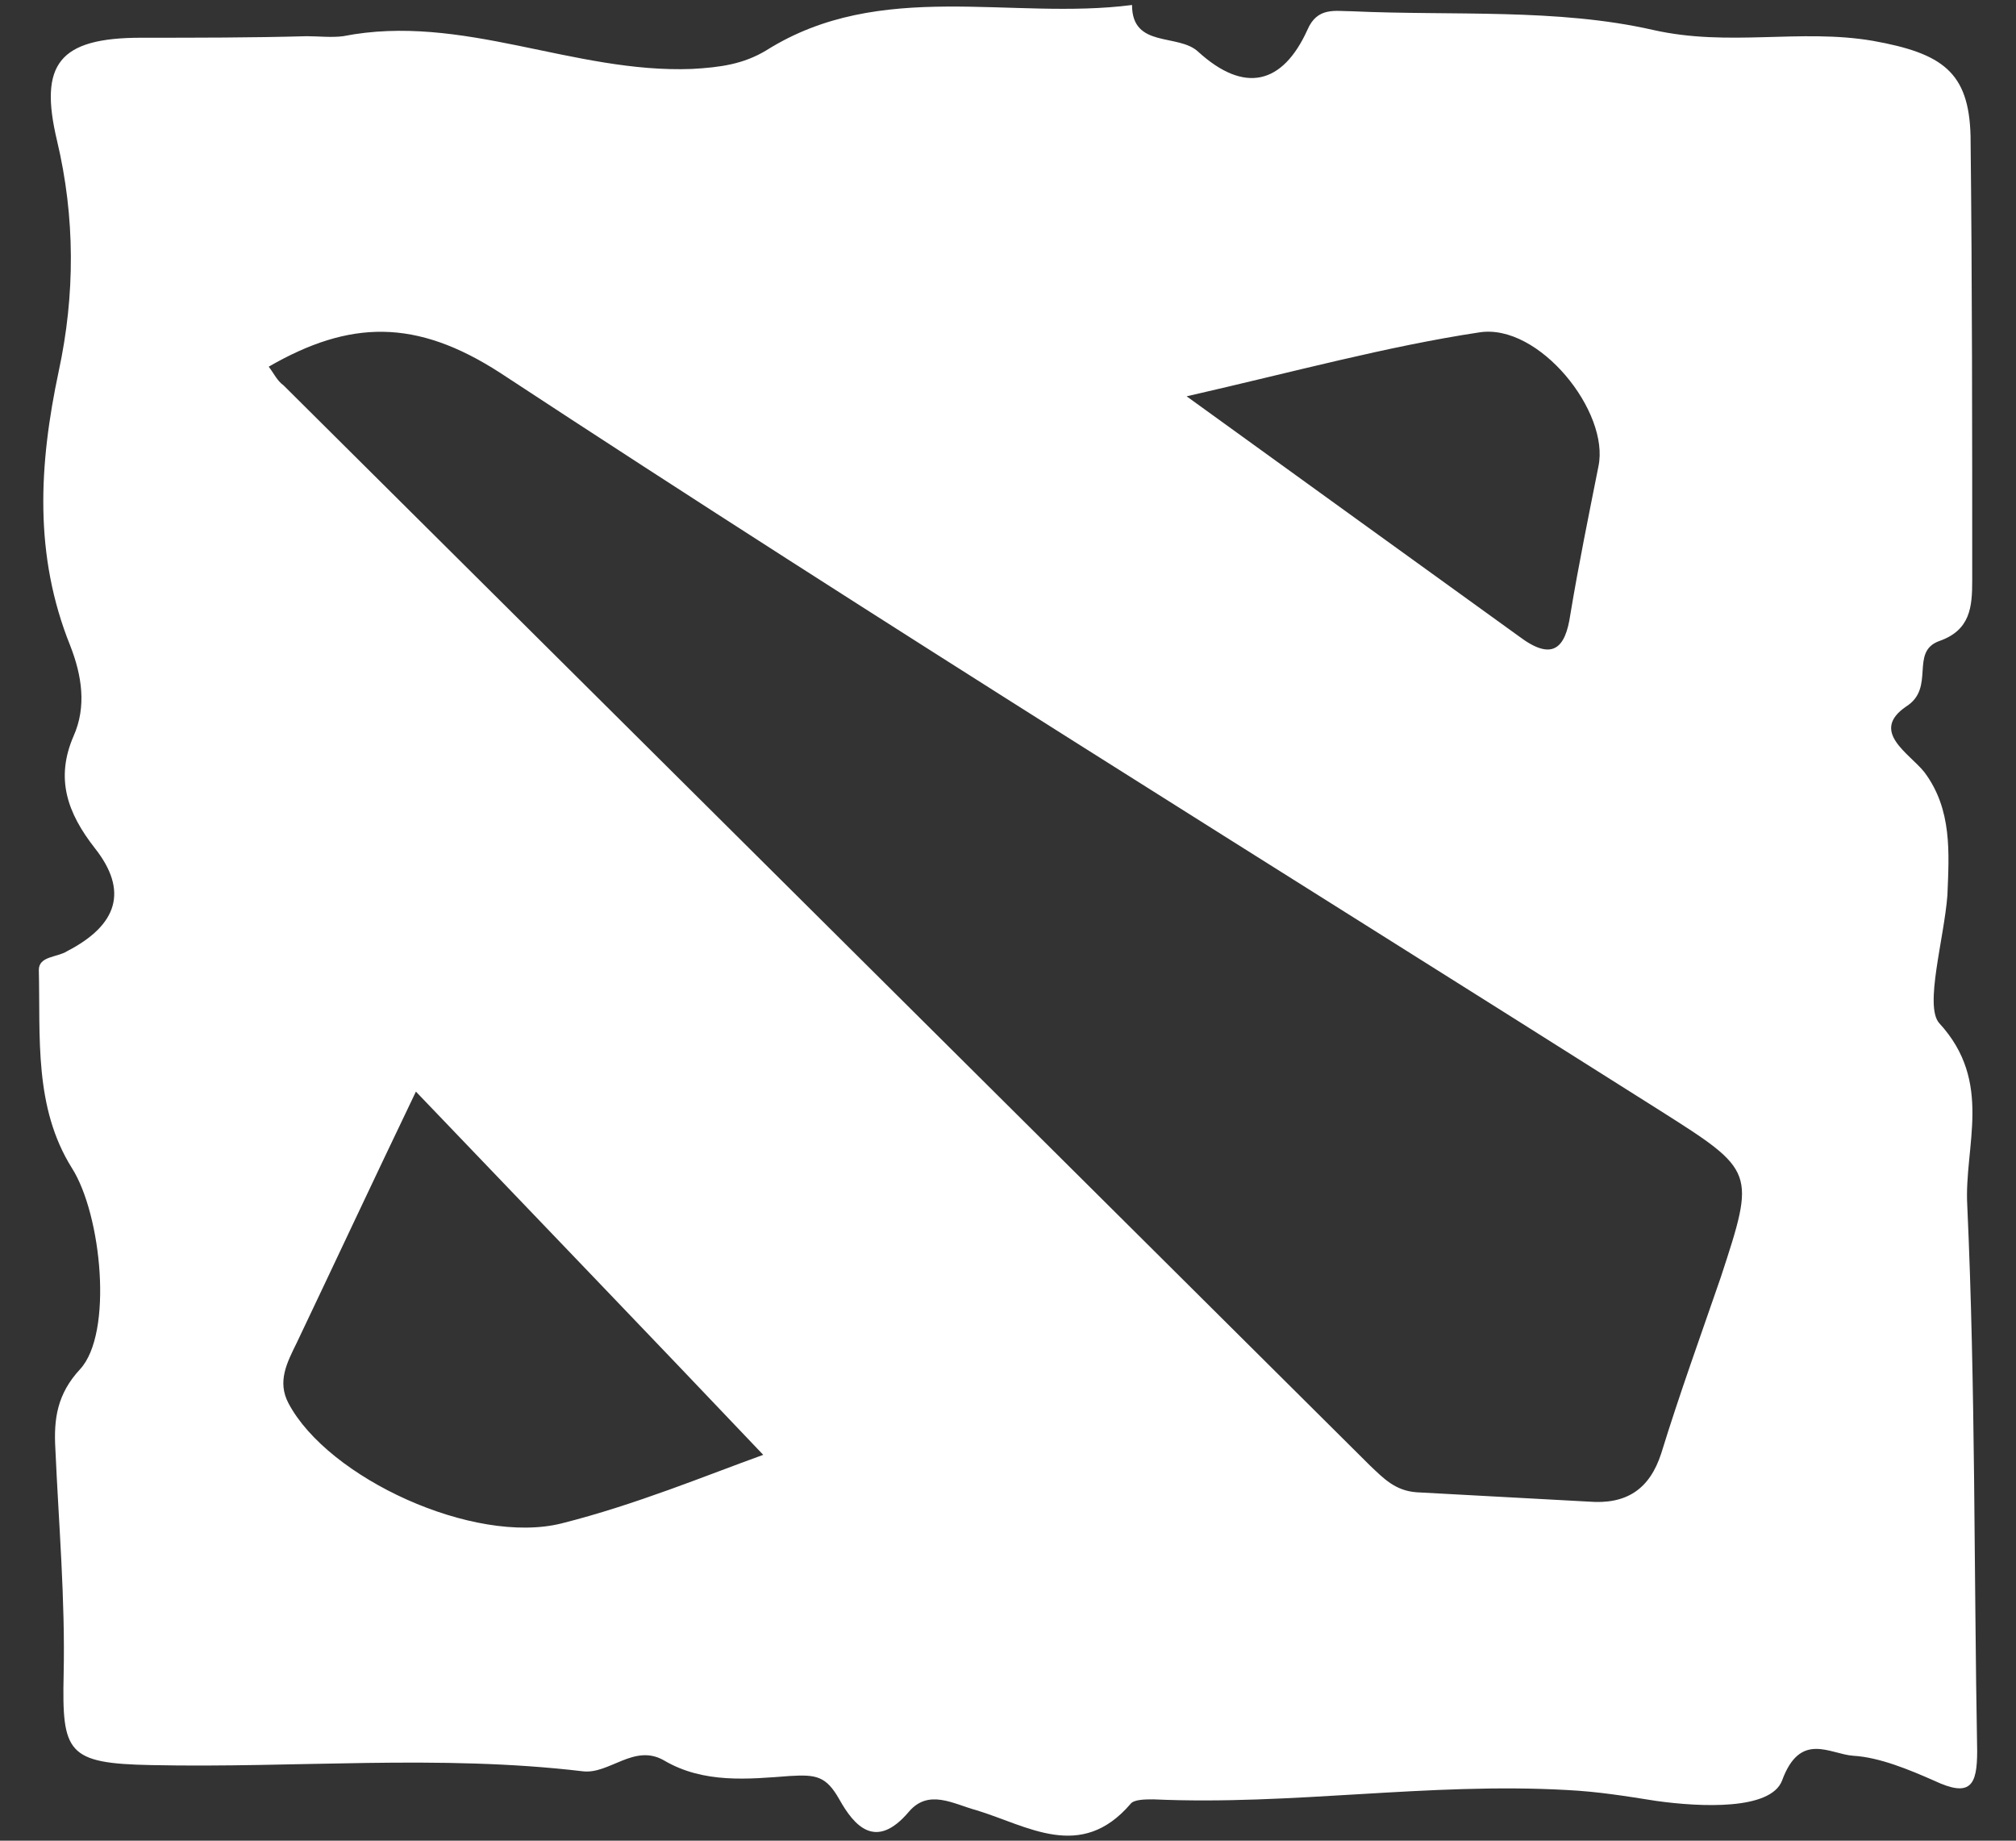 <svg width="46" height="42" viewBox="0 0 46 42" fill="none" xmlns="http://www.w3.org/2000/svg">
    <rect x="0" y="0" width="46" height="42" fill="#333333" stroke="none"/>
    <path d="M6.999 0.826C7.263 0.826 7.565 0.861 7.829 0.826C10.547 0.292 13.075 1.679 15.792 1.573C16.434 1.537 16.962 1.466 17.49 1.146C20.094 -0.49 23.076 0.47 25.83 0.114C25.83 1.11 26.887 0.755 27.34 1.181C28.396 2.142 29.265 1.928 29.831 0.683C30.057 0.15 30.472 0.257 30.849 0.257C33.151 0.363 35.529 0.185 37.718 0.683C39.454 1.075 41.076 0.648 42.737 0.932C44.322 1.217 44.926 1.644 44.963 3.102C45.001 6.482 45.001 9.861 45.001 13.24C45.001 13.845 44.963 14.379 44.246 14.628C43.567 14.877 44.171 15.695 43.492 16.122C42.661 16.691 43.567 17.189 43.907 17.616C44.548 18.469 44.473 19.465 44.435 20.426C44.359 21.422 43.907 22.951 44.246 23.343C45.492 24.694 44.812 26.153 44.888 27.505C45.077 31.666 45.039 35.793 45.114 39.955C45.114 40.737 44.963 41.022 44.133 40.631C43.567 40.382 42.888 40.097 42.284 40.062C41.756 40.026 41.076 39.492 40.661 40.631C40.397 41.306 38.812 41.235 37.793 41.093C37.114 40.986 36.472 40.88 35.755 40.844C32.585 40.666 29.491 41.2 26.321 41.057C26.132 41.057 25.868 41.057 25.793 41.164C24.66 42.48 23.453 41.662 22.283 41.306C21.755 41.164 21.189 40.808 20.736 41.342C19.981 42.231 19.49 41.662 19.151 41.057C18.849 40.524 18.622 40.488 18.019 40.524C17.075 40.595 16.056 40.702 15.15 40.168C14.471 39.777 13.905 40.488 13.301 40.417C10.018 40.026 6.735 40.346 3.452 40.275C1.527 40.239 1.414 39.99 1.452 38.212C1.49 36.504 1.339 34.761 1.263 33.054C1.225 32.378 1.301 31.809 1.829 31.24C2.584 30.421 2.32 27.718 1.64 26.651C0.772 25.264 0.923 23.663 0.886 22.133C0.886 21.813 1.301 21.849 1.527 21.706C2.697 21.102 2.924 20.319 2.169 19.359C1.527 18.541 1.263 17.758 1.678 16.797C1.98 16.122 1.867 15.41 1.603 14.734C0.772 12.671 0.886 10.608 1.339 8.474C1.716 6.731 1.716 4.952 1.301 3.209C0.886 1.466 1.339 0.861 3.225 0.861C4.471 0.861 5.754 0.861 6.999 0.826ZM6.131 8.367C6.244 8.509 6.32 8.687 6.471 8.794C14.735 17.011 23 25.228 31.265 33.445C31.567 33.73 31.831 34.014 32.321 34.05C33.642 34.121 34.963 34.192 36.246 34.263C37.114 34.334 37.642 33.979 37.906 33.16C38.322 31.809 38.812 30.457 39.265 29.141C40.057 26.722 40.057 26.722 37.869 25.335C29.038 19.75 20.132 14.236 11.415 8.509C9.49 7.264 7.98 7.3 6.131 8.367ZM9.49 24.908C8.433 27.113 7.603 28.892 6.773 30.635C6.546 31.097 6.32 31.524 6.584 32.022C7.49 33.73 10.811 35.259 12.811 34.761C14.509 34.334 16.132 33.658 17.415 33.196C14.849 30.493 12.245 27.789 9.49 24.908ZM27.076 9.043C29.831 11.035 32.246 12.778 34.661 14.521C35.416 15.09 35.718 14.805 35.831 14.023C36.02 12.884 36.246 11.782 36.472 10.643C36.736 9.398 35.114 7.371 33.755 7.584C31.642 7.904 29.566 8.474 27.076 9.043Z" fill="white"/>
    </svg>
    